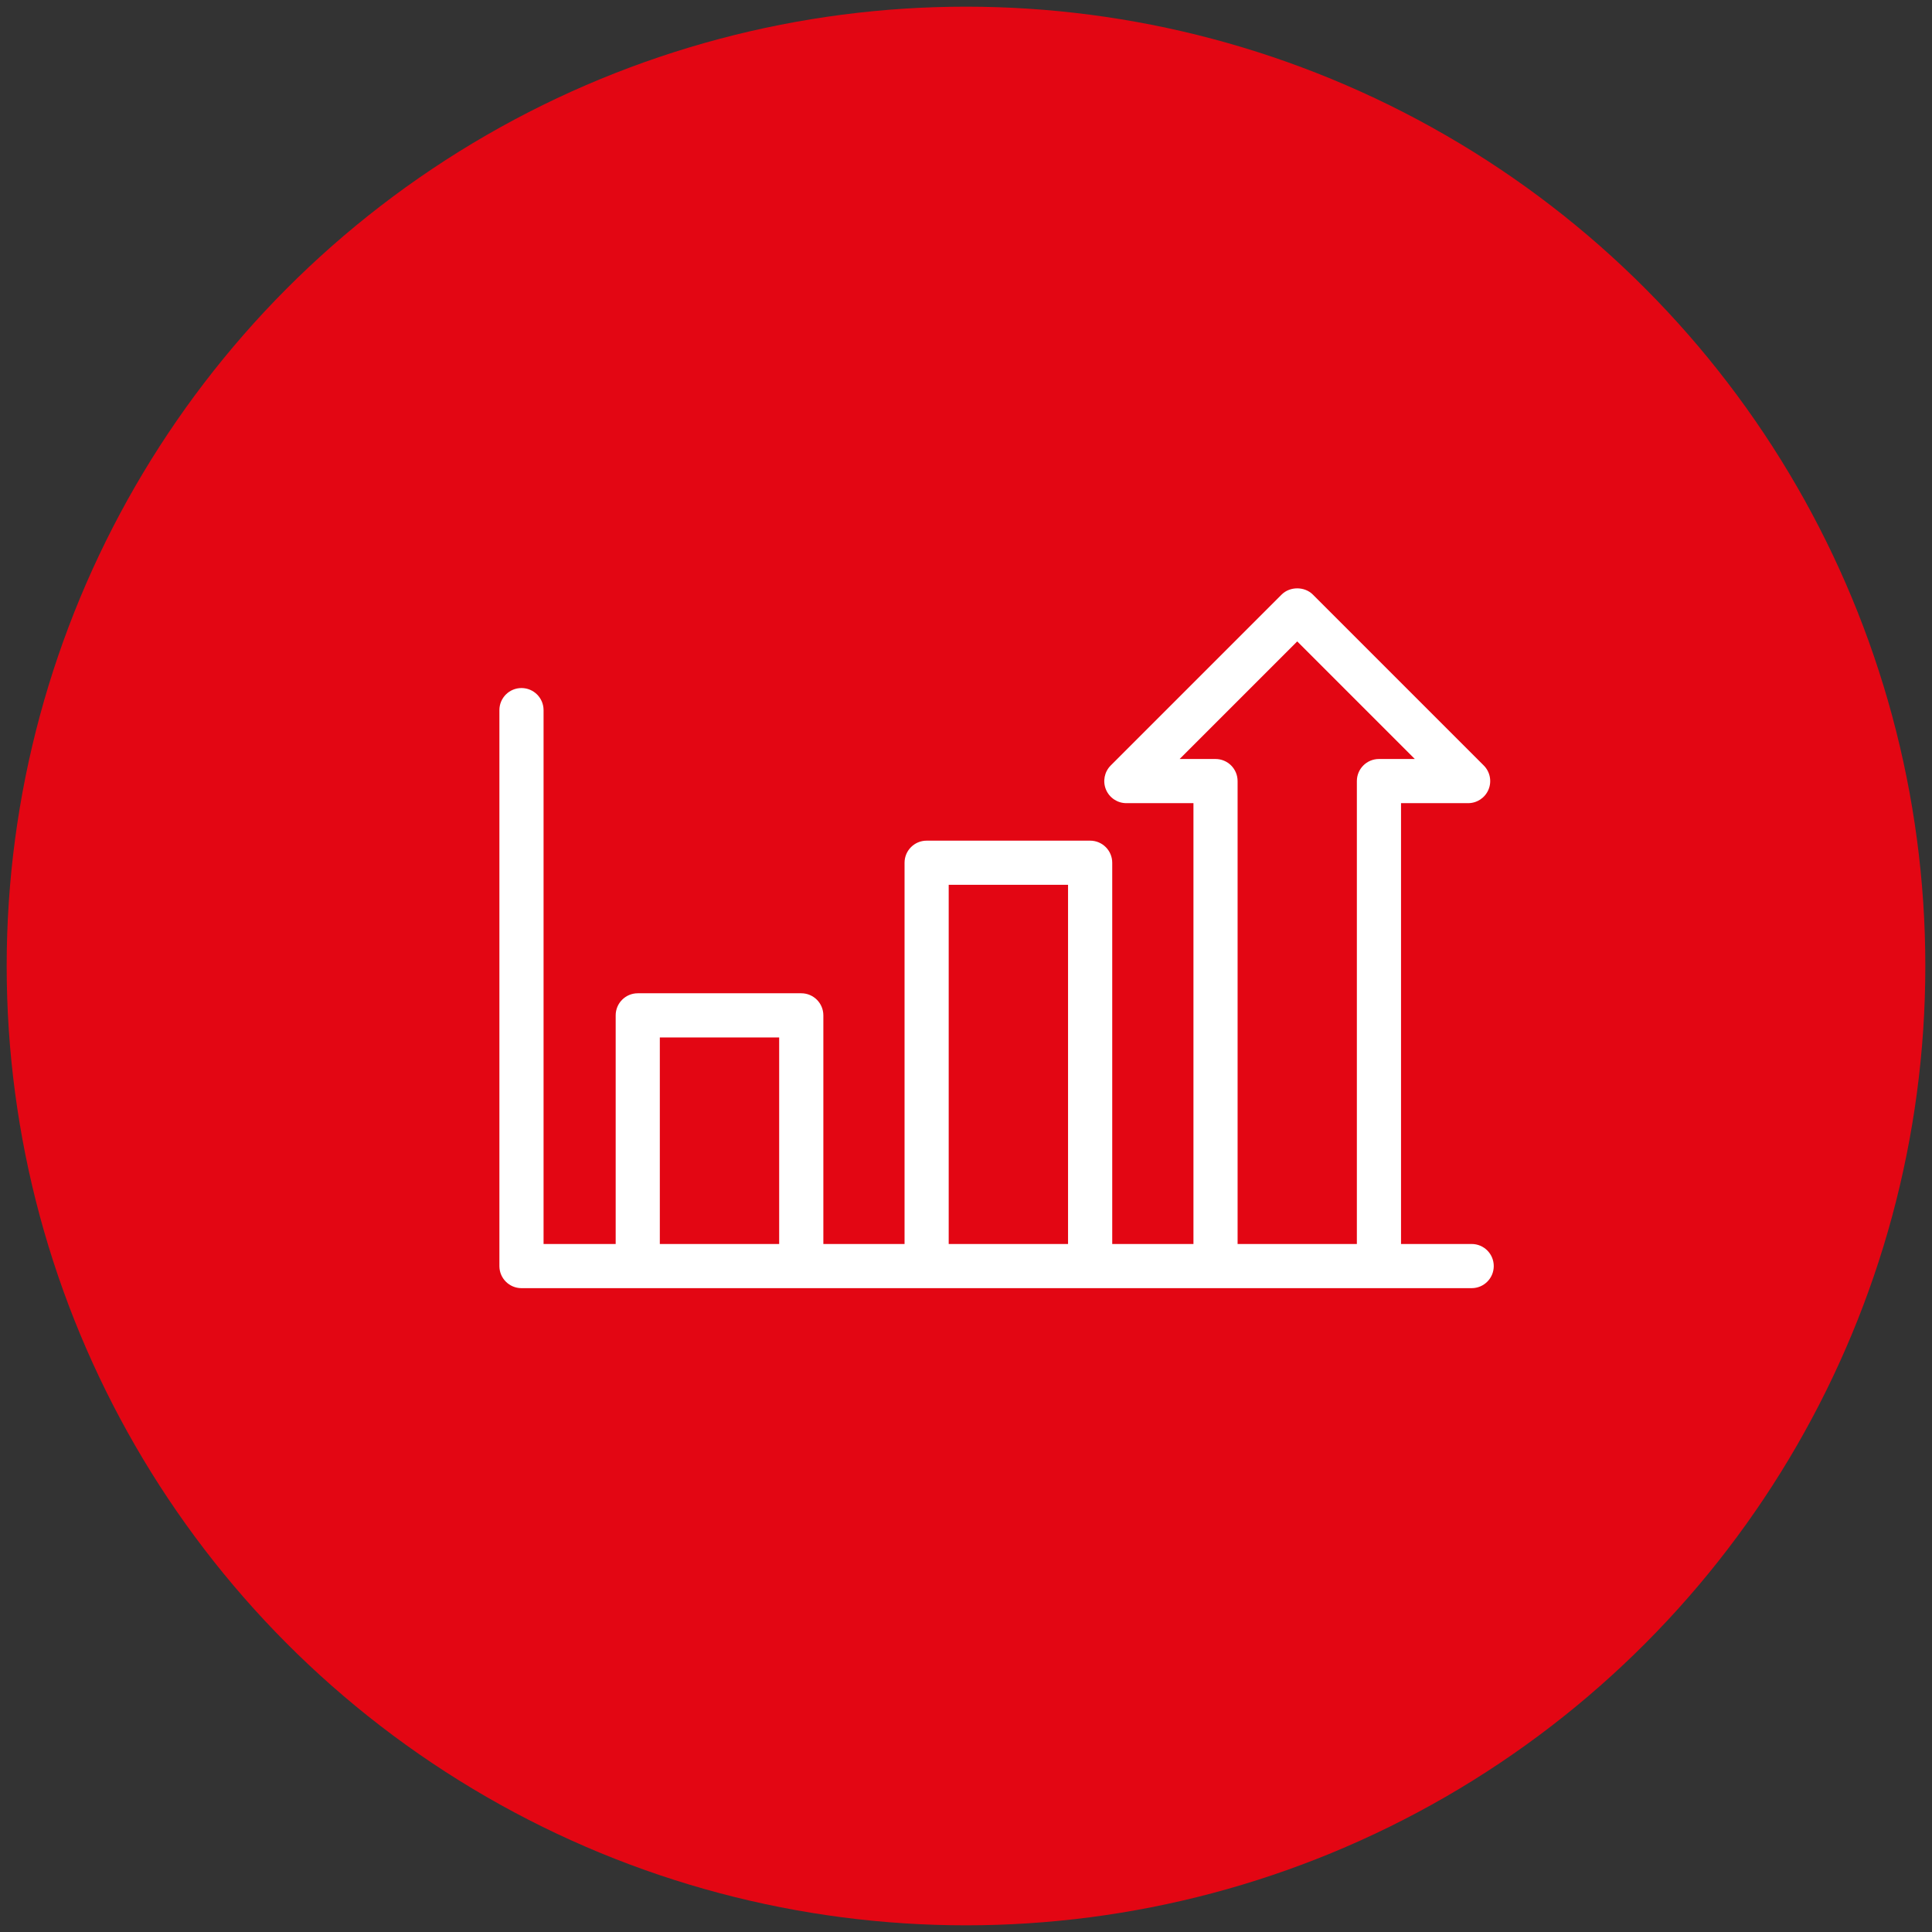 <?xml version="1.0" encoding="UTF-8"?>
<svg id="Layer_1" xmlns="http://www.w3.org/2000/svg" version="1.1" viewBox="0 0 300 300">
  <rect x="0" y="0" width="300" height="300" fill="#333333" stroke="none"/>
  <!-- Generator: Adobe Illustrator 29.1.0, SVG Export Plug-In . SVG Version: 2.1.0 Build 142)  -->
  <defs>
    <style>
      .st0 {
        fill: #fff;
      }

      .st1 {
        fill: #e30613;
      }
    </style>
  </defs>
  <circle class="st1" cx="150" cy="150" r="148.963"/>
  <path class="st0" d="M228.52,193.167h-10.969v-68.453h10.419c1.386,0,2.637-.835,3.168-2.116.531-1.282.238-2.757-.743-3.737l-26.536-26.537c-1.286-1.286-3.563-1.286-4.848,0l-26.536,26.537c-.981.98-1.274,2.455-.743,3.737.531,1.281,1.781,2.116,3.168,2.116h10.419v68.453h-12.612v-59.201c0-1.894-1.535-3.429-3.429-3.429h-25.39c-1.894,0-3.429,1.535-3.429,3.429v59.201h-12.609v-35.503c0-1.894-1.535-3.429-3.429-3.429h-25.39c-1.894,0-3.429,1.535-3.429,3.429v35.503h-11.198v-82.899c0-1.894-1.535-3.429-3.429-3.429s-3.429,1.535-3.429,3.429v86.327c0,1.894,1.535,3.429,3.429,3.429h107.738c.011 0.0.022.003.033.003h25.377c.011,0,.022-.003.033-.003h14.365c1.894,0,3.429-1.535,3.429-3.429s-1.535-3.429-3.429-3.429ZM192.173,121.286c0-1.894-1.535-3.429-3.429-3.429h-5.57l18.259-18.259,18.259,18.259h-5.57c-1.894,0-3.429,1.535-3.429,3.429v71.881h-18.52v-71.881ZM102.457,193.167v-32.074h18.532v32.074h-18.532ZM147.314,193.167v-55.772h18.532v55.772h-18.532Z"/>
</svg>